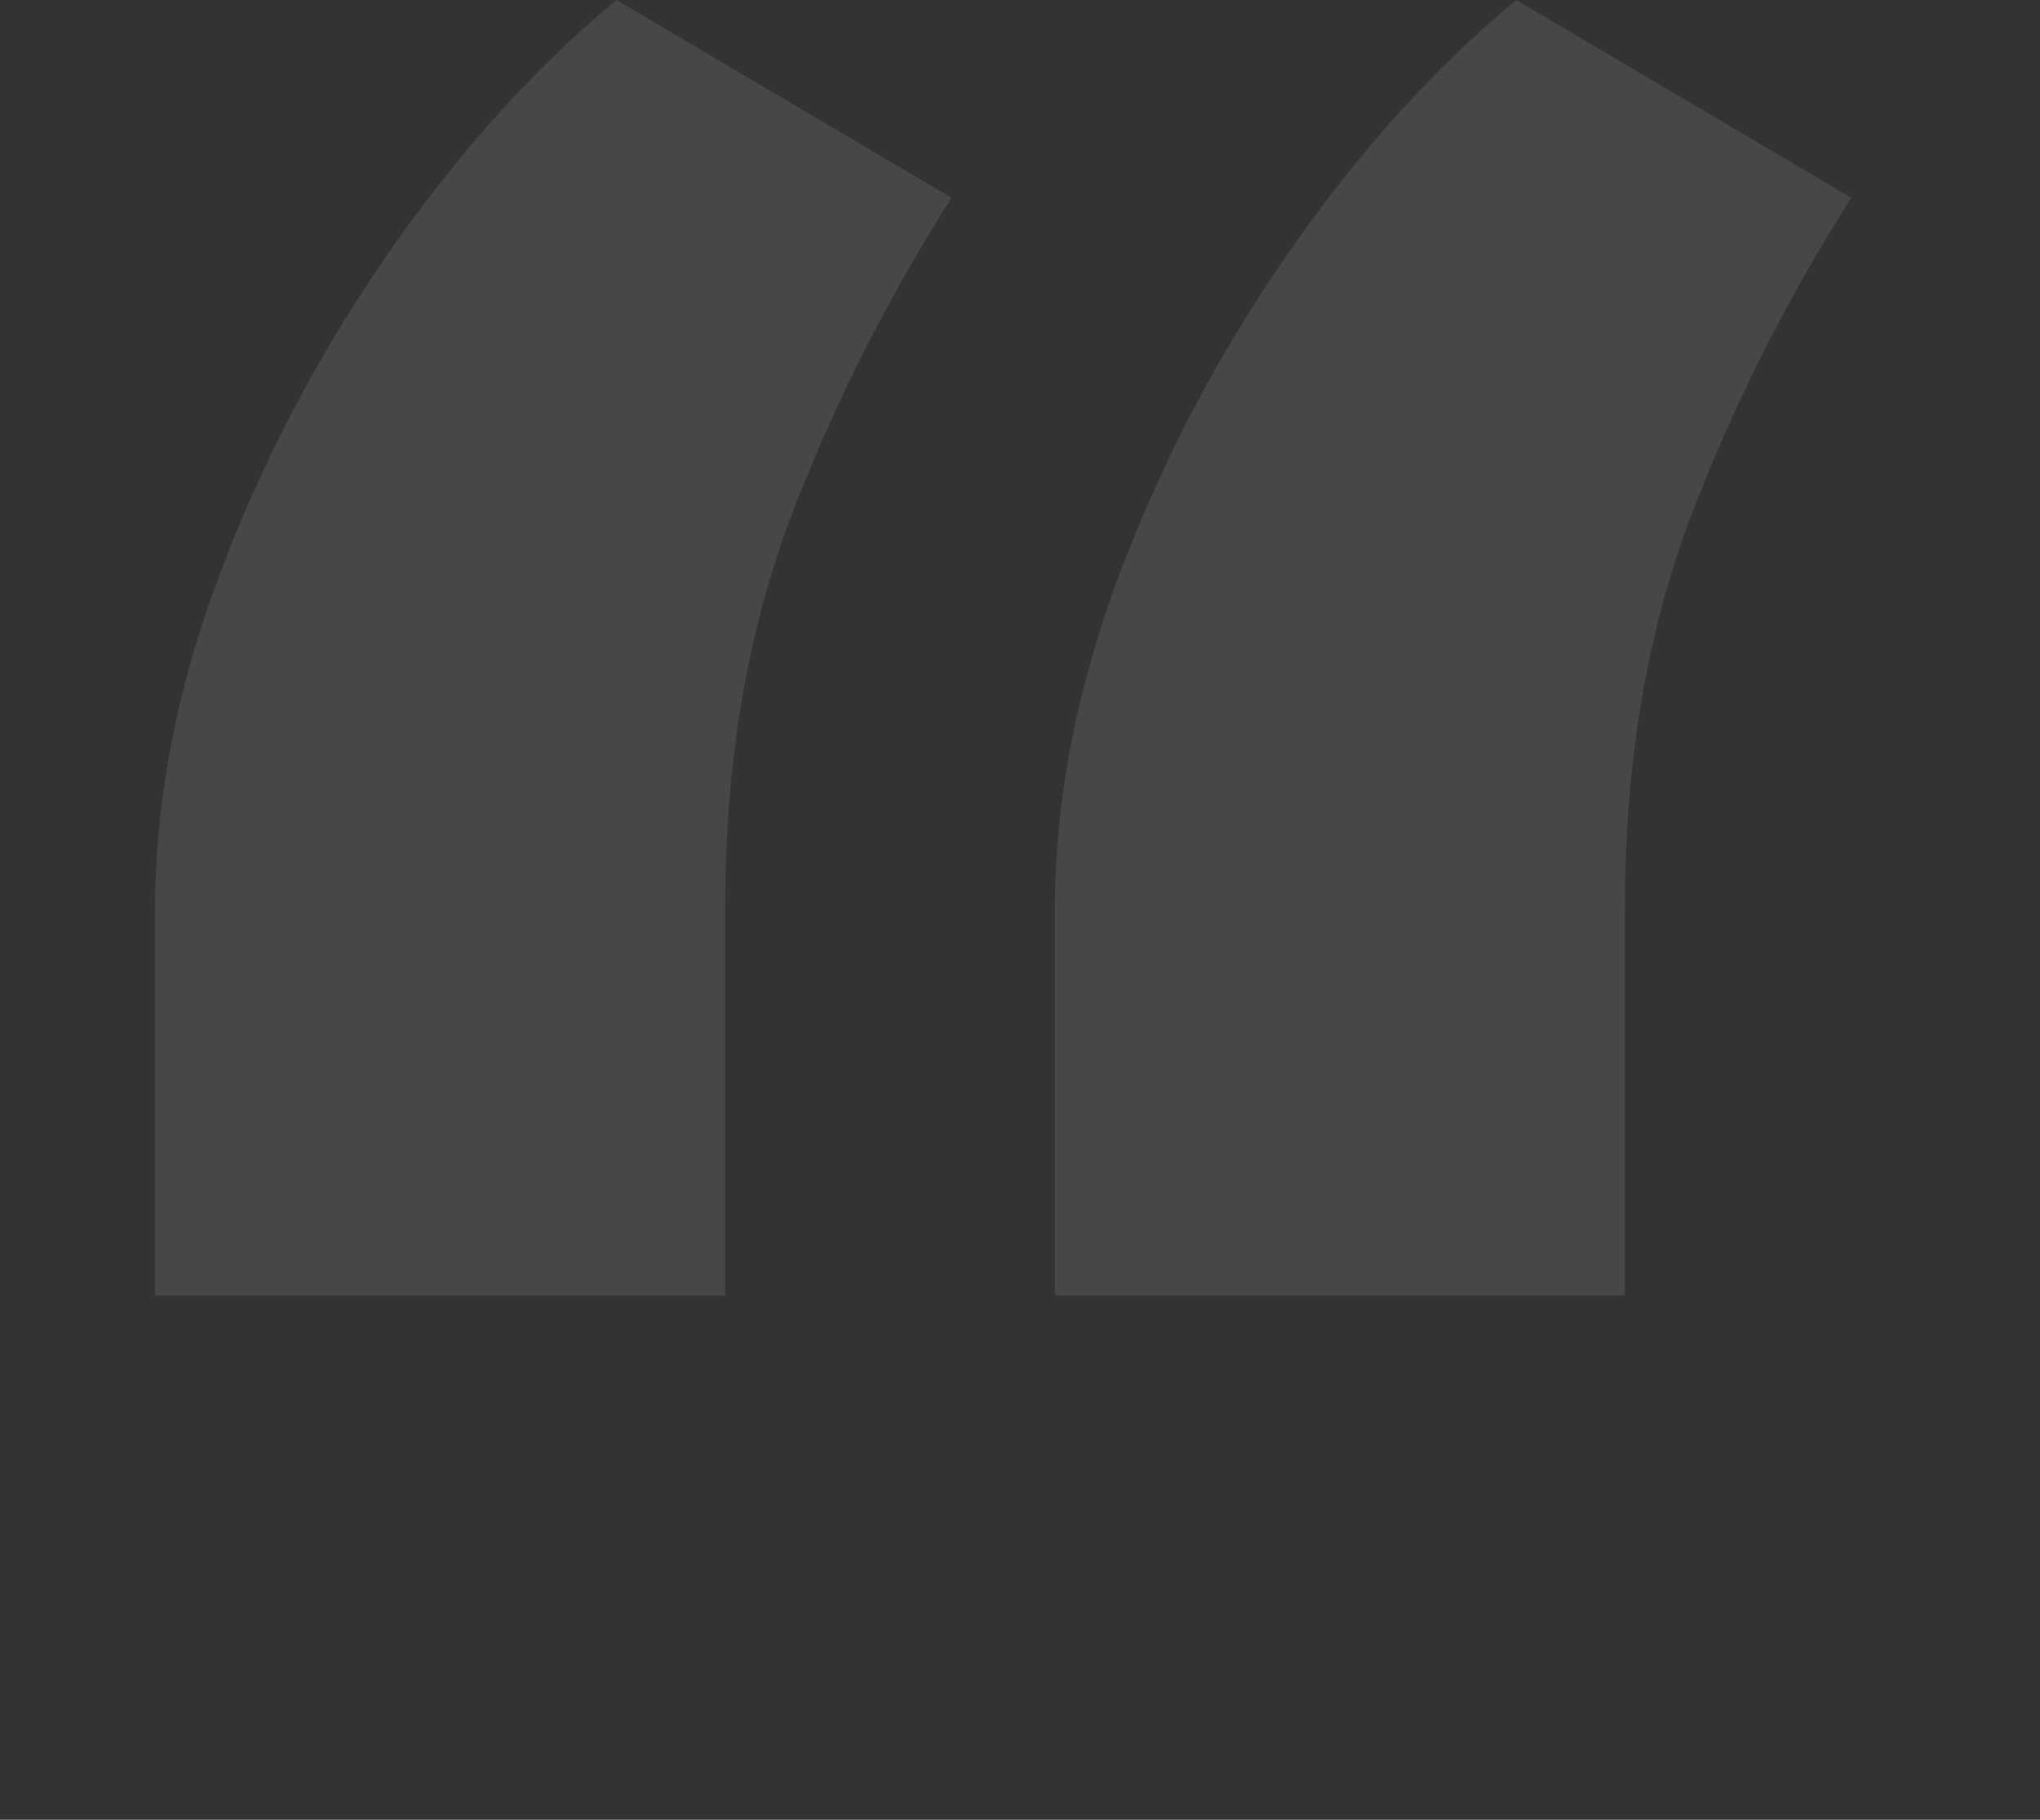 <svg width="74" height="66" viewBox="0 0 74 66" fill="none" xmlns="http://www.w3.org/2000/svg">
<rect x="0" y="0" width="74" height="66" fill="#333333" stroke="none"/>
<path opacity="0.1" d="M5.625 46.986V33.026C5.625 29.062 6.401 25.012 7.952 20.876C9.503 16.739 11.55 12.84 14.092 9.178C16.634 5.515 19.391 2.456 22.364 0L34.515 7.174C32.102 10.966 30.12 14.93 28.569 19.066C27.061 23.202 26.307 27.813 26.307 32.897V46.986H5.625ZM38.264 46.986V33.026C38.264 29.062 39.039 25.012 40.59 20.876C42.141 16.739 44.188 12.84 46.73 9.178C49.272 5.515 52.03 2.456 55.003 0L67.153 7.174C64.74 10.966 62.758 14.93 61.207 19.066C59.699 23.202 58.945 27.813 58.945 32.897V46.986H38.264Z" fill="white"/>
</svg>

